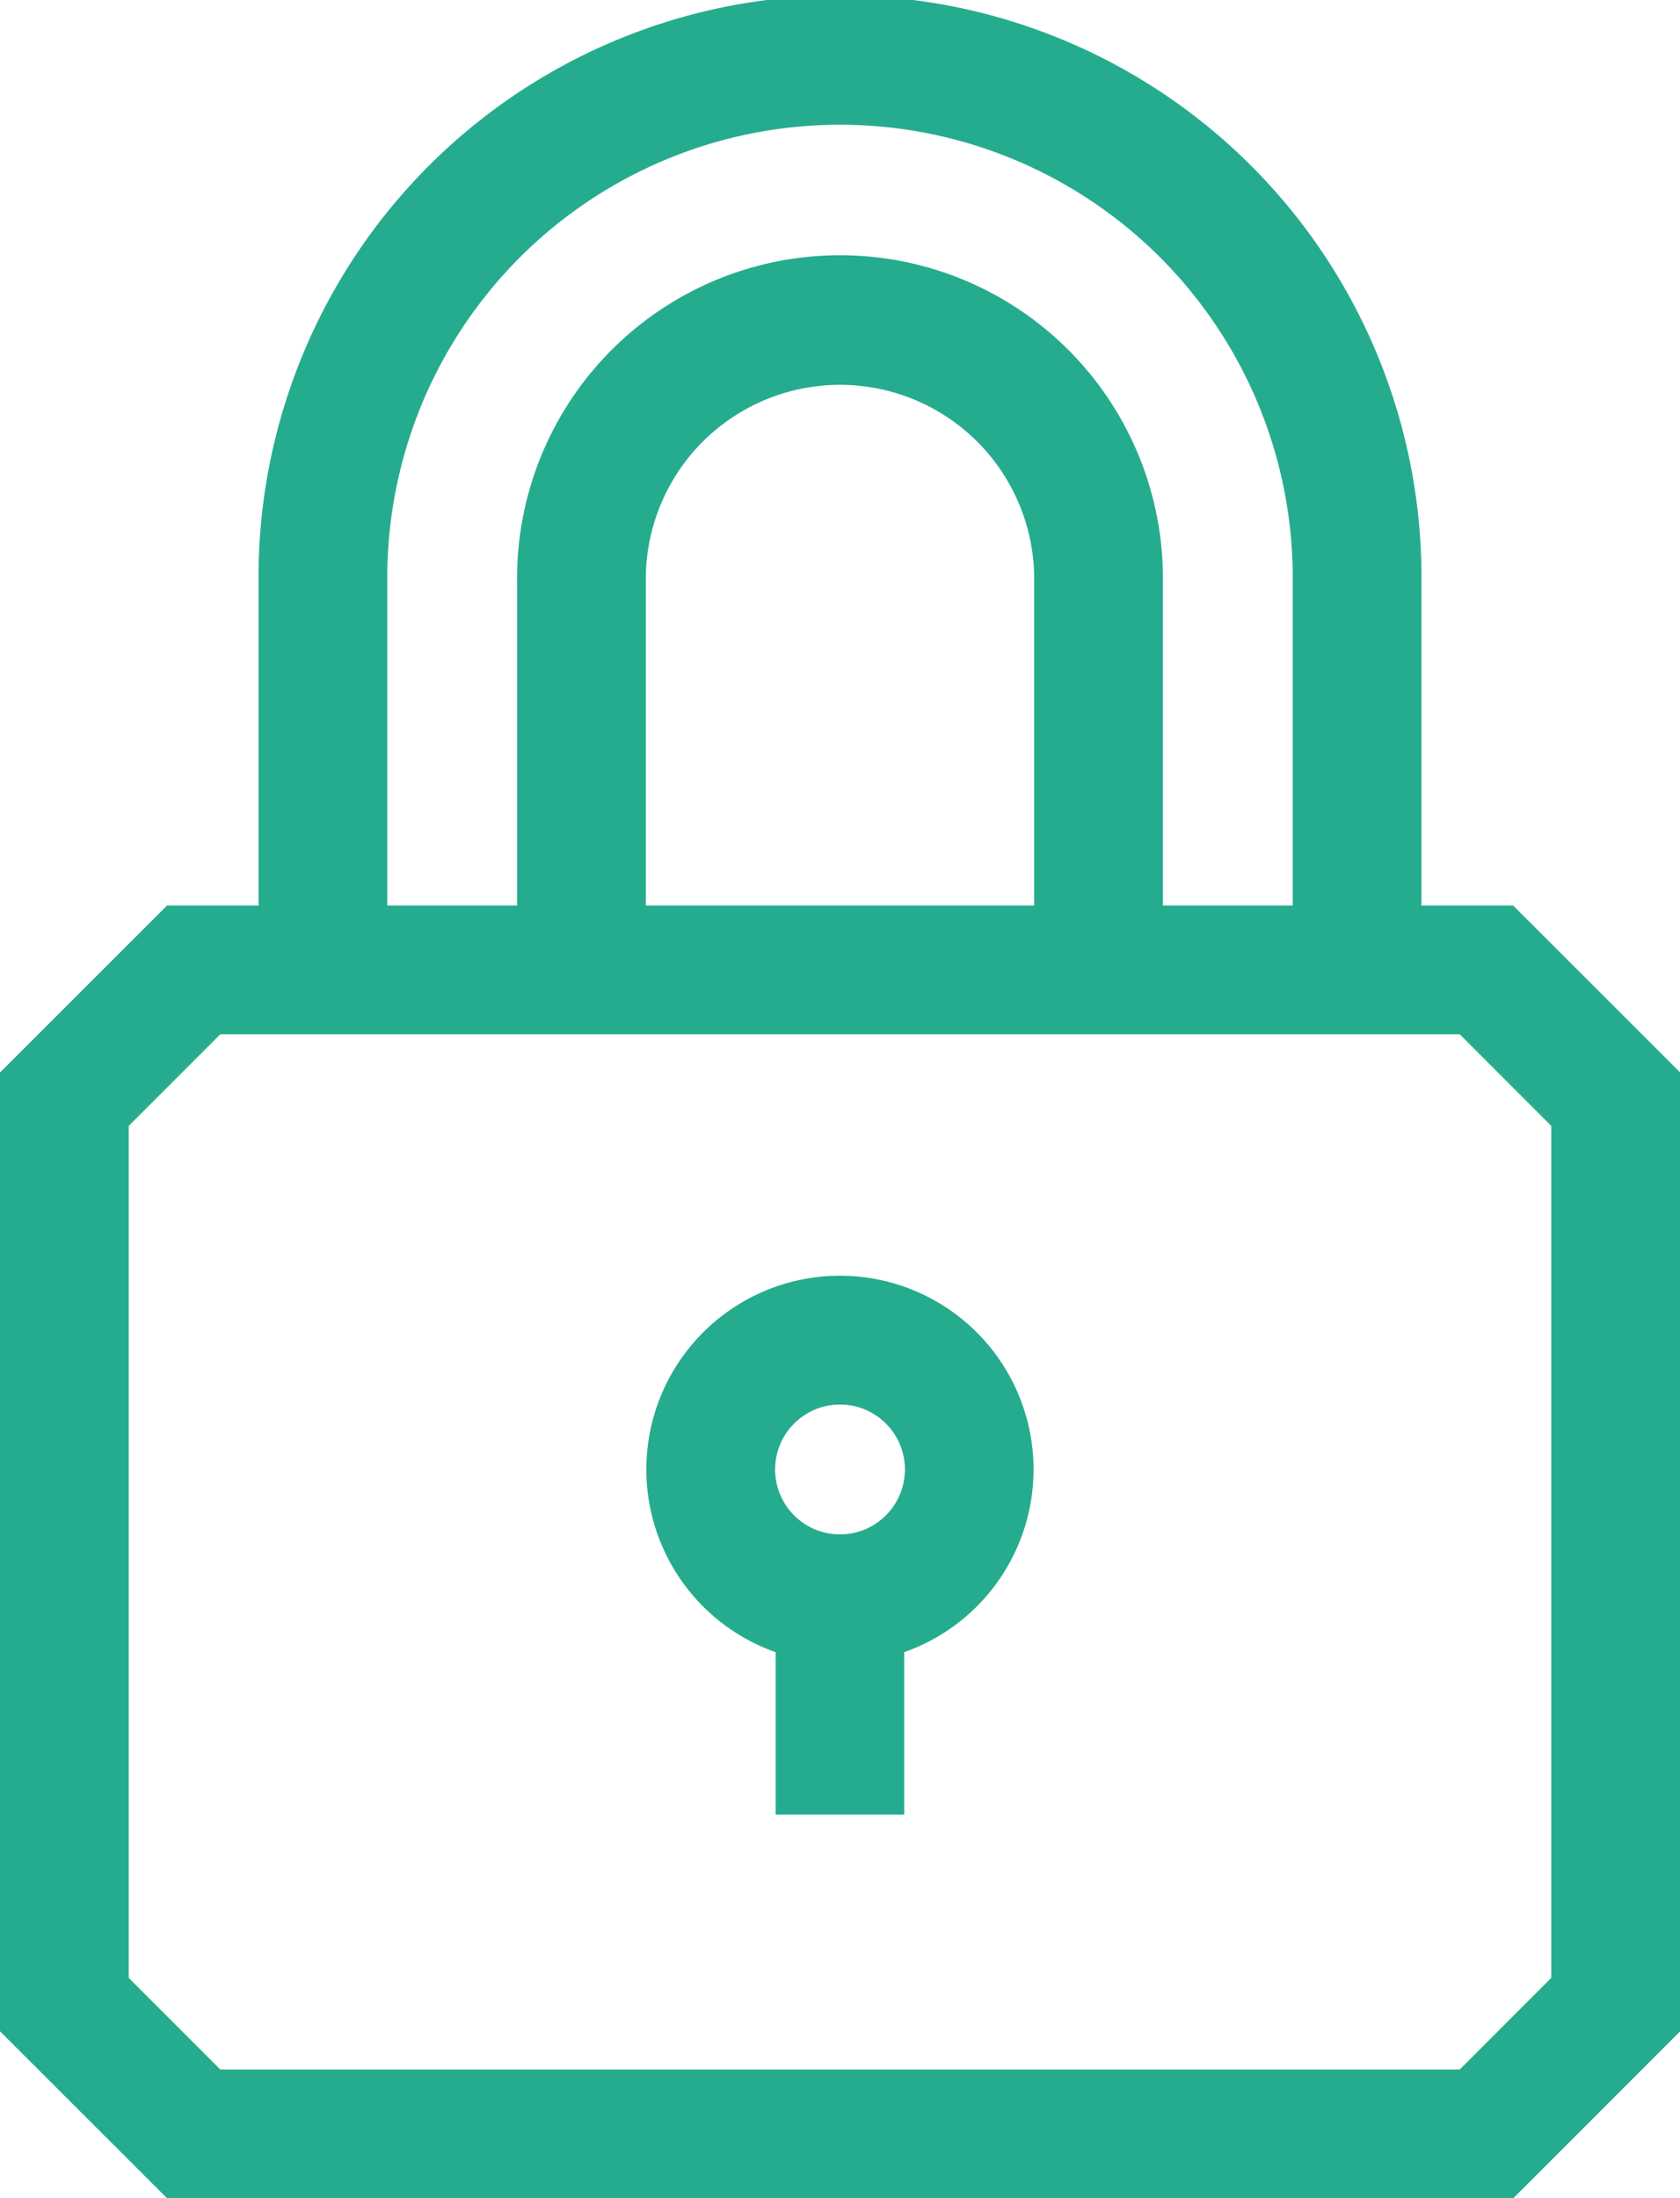 <svg xmlns="http://www.w3.org/2000/svg" width="45.739" height="59.817" viewBox="0 0 45.739 59.817">
  <g id="_024-padlock" data-name="024-padlock" transform="translate(-60.25)">
    <path id="Path_8737" data-name="Path 8737" d="M216.147,297.125a5.271,5.271,0,0,0-1.752,10.243v4.419h3.5v-4.419a5.271,5.271,0,0,0-1.752-10.243Zm0,7.039a1.767,1.767,0,1,1,1.767-1.767A1.769,1.769,0,0,1,216.147,304.164Z" transform="translate(-133.027 -262.412)" fill="#25ac8e"/>
    <path id="Path_8738" data-name="Path 8738" d="M101.444,24.638H98.95V15.831a15.831,15.831,0,1,0-31.661,0v8.807H64.8L60.25,29.184V55.272L64.8,59.817h36.648l4.546-4.546V29.184Zm-30.65-8.807a12.326,12.326,0,1,1,24.651,0v8.807H91.911V15.831a8.792,8.792,0,1,0-17.583,0v8.807H70.794Zm17.612,8.807H77.833V15.831a5.287,5.287,0,1,1,10.573,0ZM102.484,53.82l-2.492,2.492H66.247L63.755,53.82V30.635l2.492-2.492H99.992l2.492,2.492Z" fill="#25ac8e"/>
  </g>
</svg>
